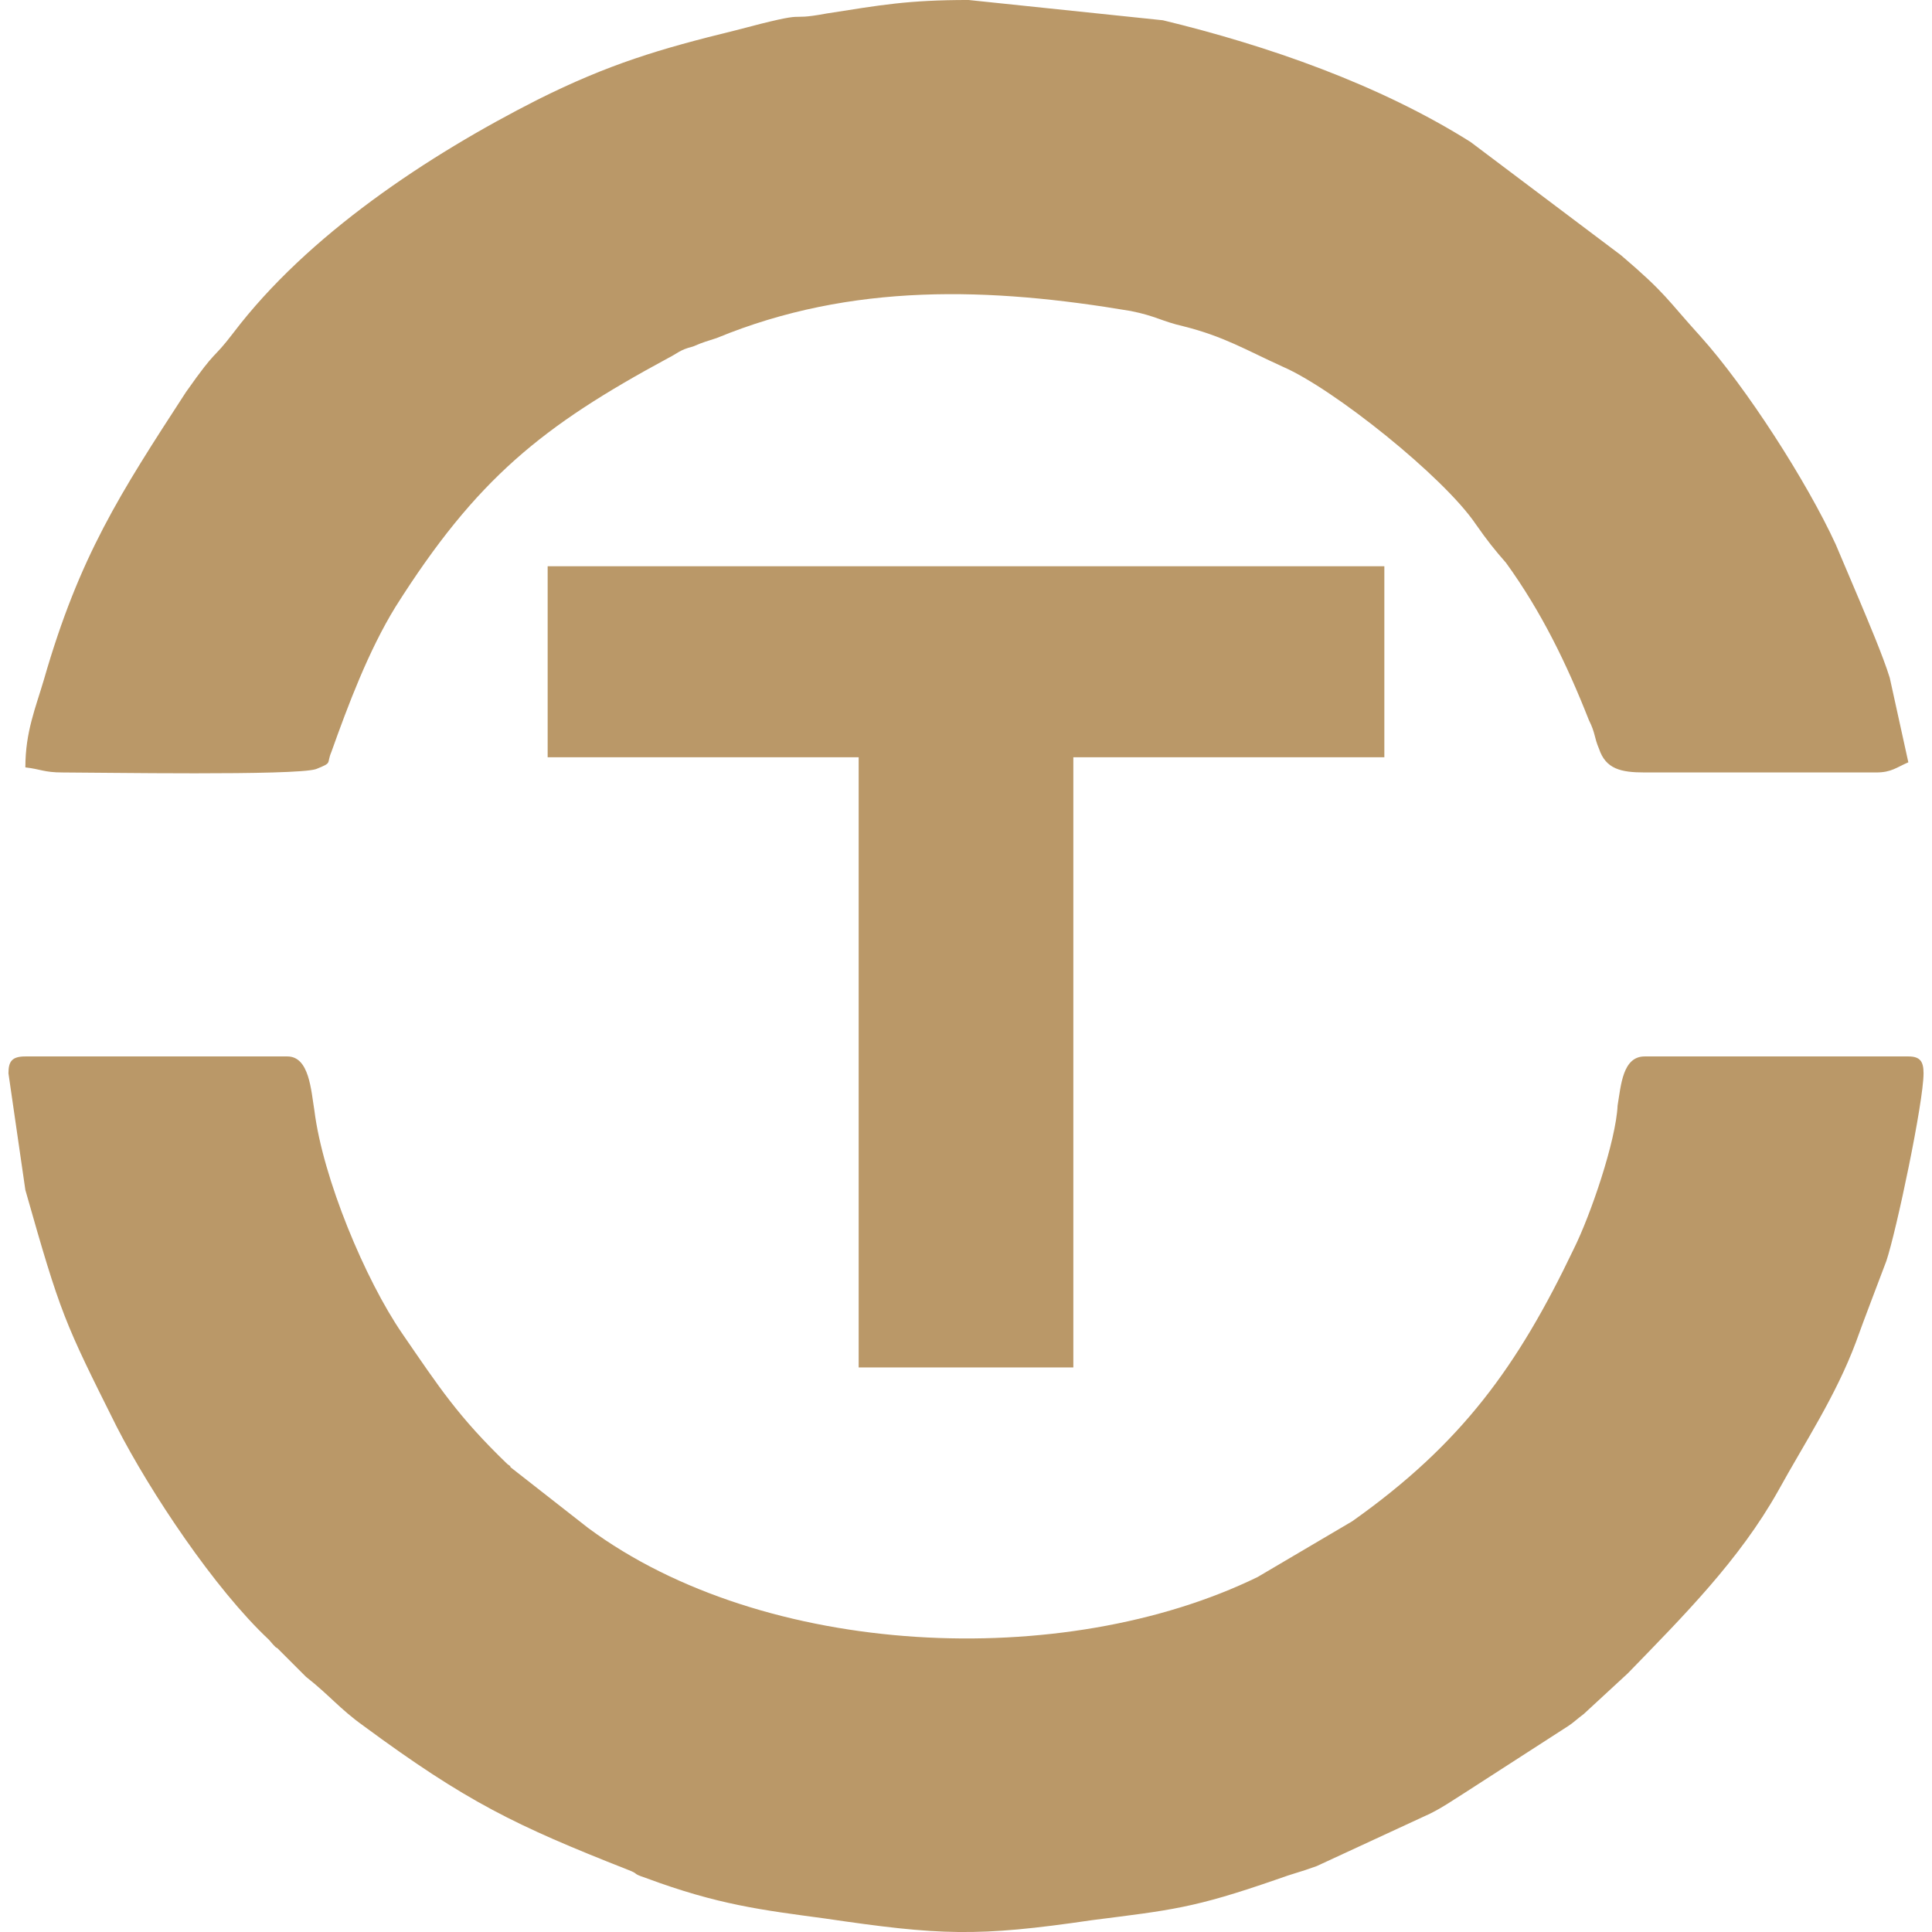 <?xml version="1.0" encoding="UTF-8"?> <svg xmlns="http://www.w3.org/2000/svg" xmlns:xlink="http://www.w3.org/1999/xlink" xml:space="preserve" width="472px" height="472px" version="1.1" style="shape-rendering:geometricPrecision; text-rendering:geometricPrecision; image-rendering:optimizeQuality; fill-rule:evenodd; clip-rule:evenodd" viewBox="0 0 1143 1143"> <defs> <style type="text/css"> .fil2 {fill:#BA9868} .fil0 {fill:white} .fil1 {fill:#BA9868;fill-rule:nonzero} </style> </defs> <g id="Слой_x0020_1">  <g id="_2446641172368"> <rect class="fil0" width="1143" height="1143"></rect> <polygon class="fil1" points="324,335 819,335 819,448 635,448 635,809 508,809 508,448 324,448 "></polygon> <g> <path class="fil2" d="M5 635l10 69c21,74 23,78 54,140 20,39 58,96 90,126 1,1 4,5 5,5l17 17c14,11 20,19 34,29 61,45 90,59 156,85 8,3 2,2 11,5 43,16 69,19 106,24 68,10 90,11 158,1 47,-6 60,-7 109,-24 11,-4 13,-4 24,-8l67 -31c8,-4 12,-7 20,-12l62 -40c3,-2 5,-4 9,-7l26 -24c33,-34 66,-67 89,-108 16,-29 34,-56 46,-88 5,-14 12,-32 18,-48 6,-18 22,-94 22,-111 0,-7 -2,-10 -9,-10l-156 0c-13,0 -14,17 -16,29 -1,21 -16,65 -26,85 -33,69 -66,115 -131,161l-56 33c-115,56 -292,48 -396,-29l-46 -36c0,-1 -1,-1 -2,-2 -29,-28 -40,-45 -62,-77 -22,-32 -47,-92 -52,-132 -2,-12 -3,-32 -16,-32l-155 0c-8,0 -10,3 -10,10z"></path> <path class="fil2" d="M15 454c9,1 11,3 22,3 21,0 138,2 150,-2 10,-4 6,-3 9,-10 10,-28 22,-60 38,-86 48,-76 87,-107 161,-147 6,-3 7,-5 15,-7 7,-3 8,-3 14,-5 80,-33 162,-30 245,-16 15,3 18,6 31,9 24,6 37,14 59,24 30,13 95,65 114,93 7,10 11,15 18,23 21,29 36,60 49,93 4,8 3,10 6,17 4,12 13,14 27,14l137 0c9,0 12,-3 19,-6l-11 -50c-4,-13 -13,-34 -18,-46l-14 -33c-17,-37 -53,-93 -80,-123 -20,-22 -20,-25 -47,-48l-89 -67c-54,-34 -120,-57 -182,-72l-115 -12c-36,0 -52,3 -84,8 -27,5 -5,-3 -54,10 -45,11 -75,20 -117,41 -65,33 -136,80 -180,138 -13,17 -9,8 -28,35 -39,60 -63,97 -84,170 -5,17 -11,31 -11,52z"></path> </g> </g> </g> </svg> 